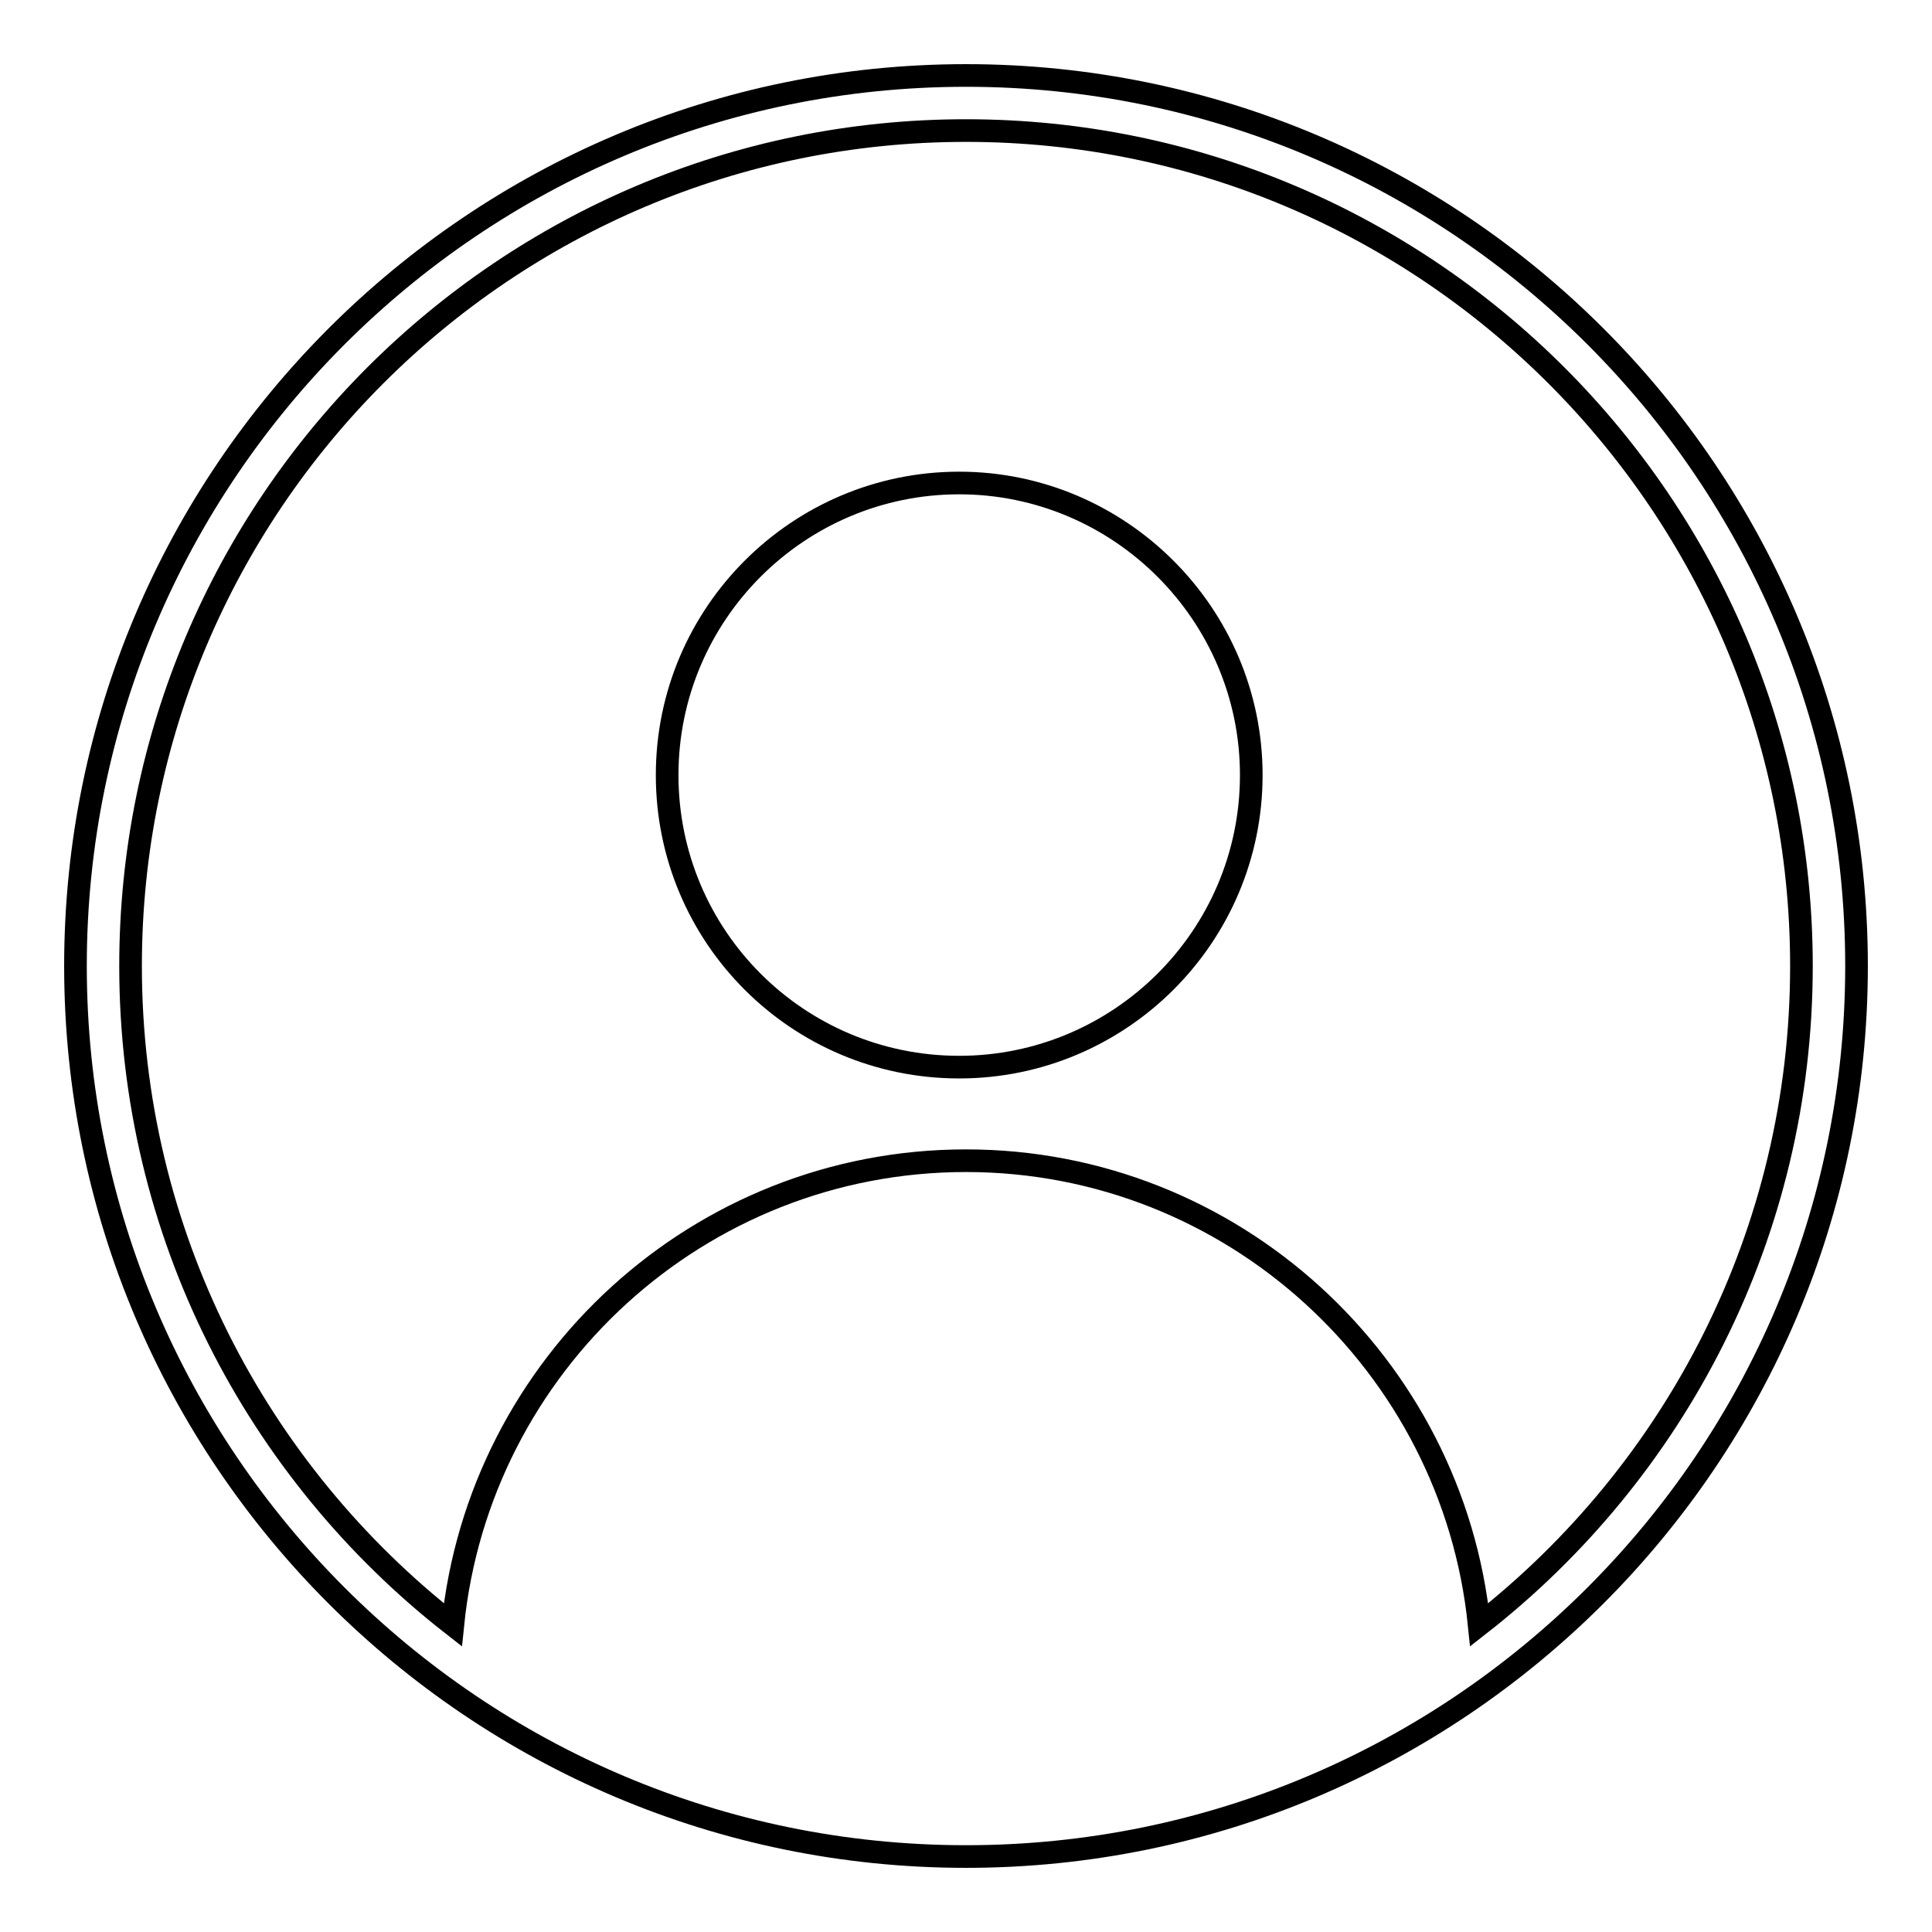 <?xml version="1.0" encoding="utf-8"?>
<!-- Svg Vector Icons : http://www.onlinewebfonts.com/icon -->
<!DOCTYPE svg PUBLIC "-//W3C//DTD SVG 1.1//EN" "http://www.w3.org/Graphics/SVG/1.1/DTD/svg11.dtd">
<svg version="1.1" xmlns="http://www.w3.org/2000/svg" xmlns:xlink="http://www.w3.org/1999/xlink" x="0px" y="0px" viewBox="0 0 256 256" enable-background="new 0 0 256 256" xml:space="preserve">
<g> <path stroke-width="3" fill-opacity="0" stroke="#000000"  d="M128,10C62.9,10,10,62.9,10,128c0,65.1,52.9,118,118,118c65.1,0,118-52.9,118-118C246,62.9,193.1,10,128,10 z M196,215.3c-3.5-34.5-32.7-61.5-68-61.5c-35.4,0-64.5,27-68,61.5C34,195,17.3,163.4,17.3,128C17.3,66.9,66.9,17.3,128,17.3 c61.1,0,110.7,49.7,110.7,110.7C238.7,163.4,222,195,196,215.3z M127.1,64c-21.3,0-38.7,17.3-38.7,38.7s17.3,38.7,38.7,38.7 c21.3,0,38.7-17.3,38.7-38.7C165.8,81.4,148.4,64,127.1,64z"/></g>
</svg>